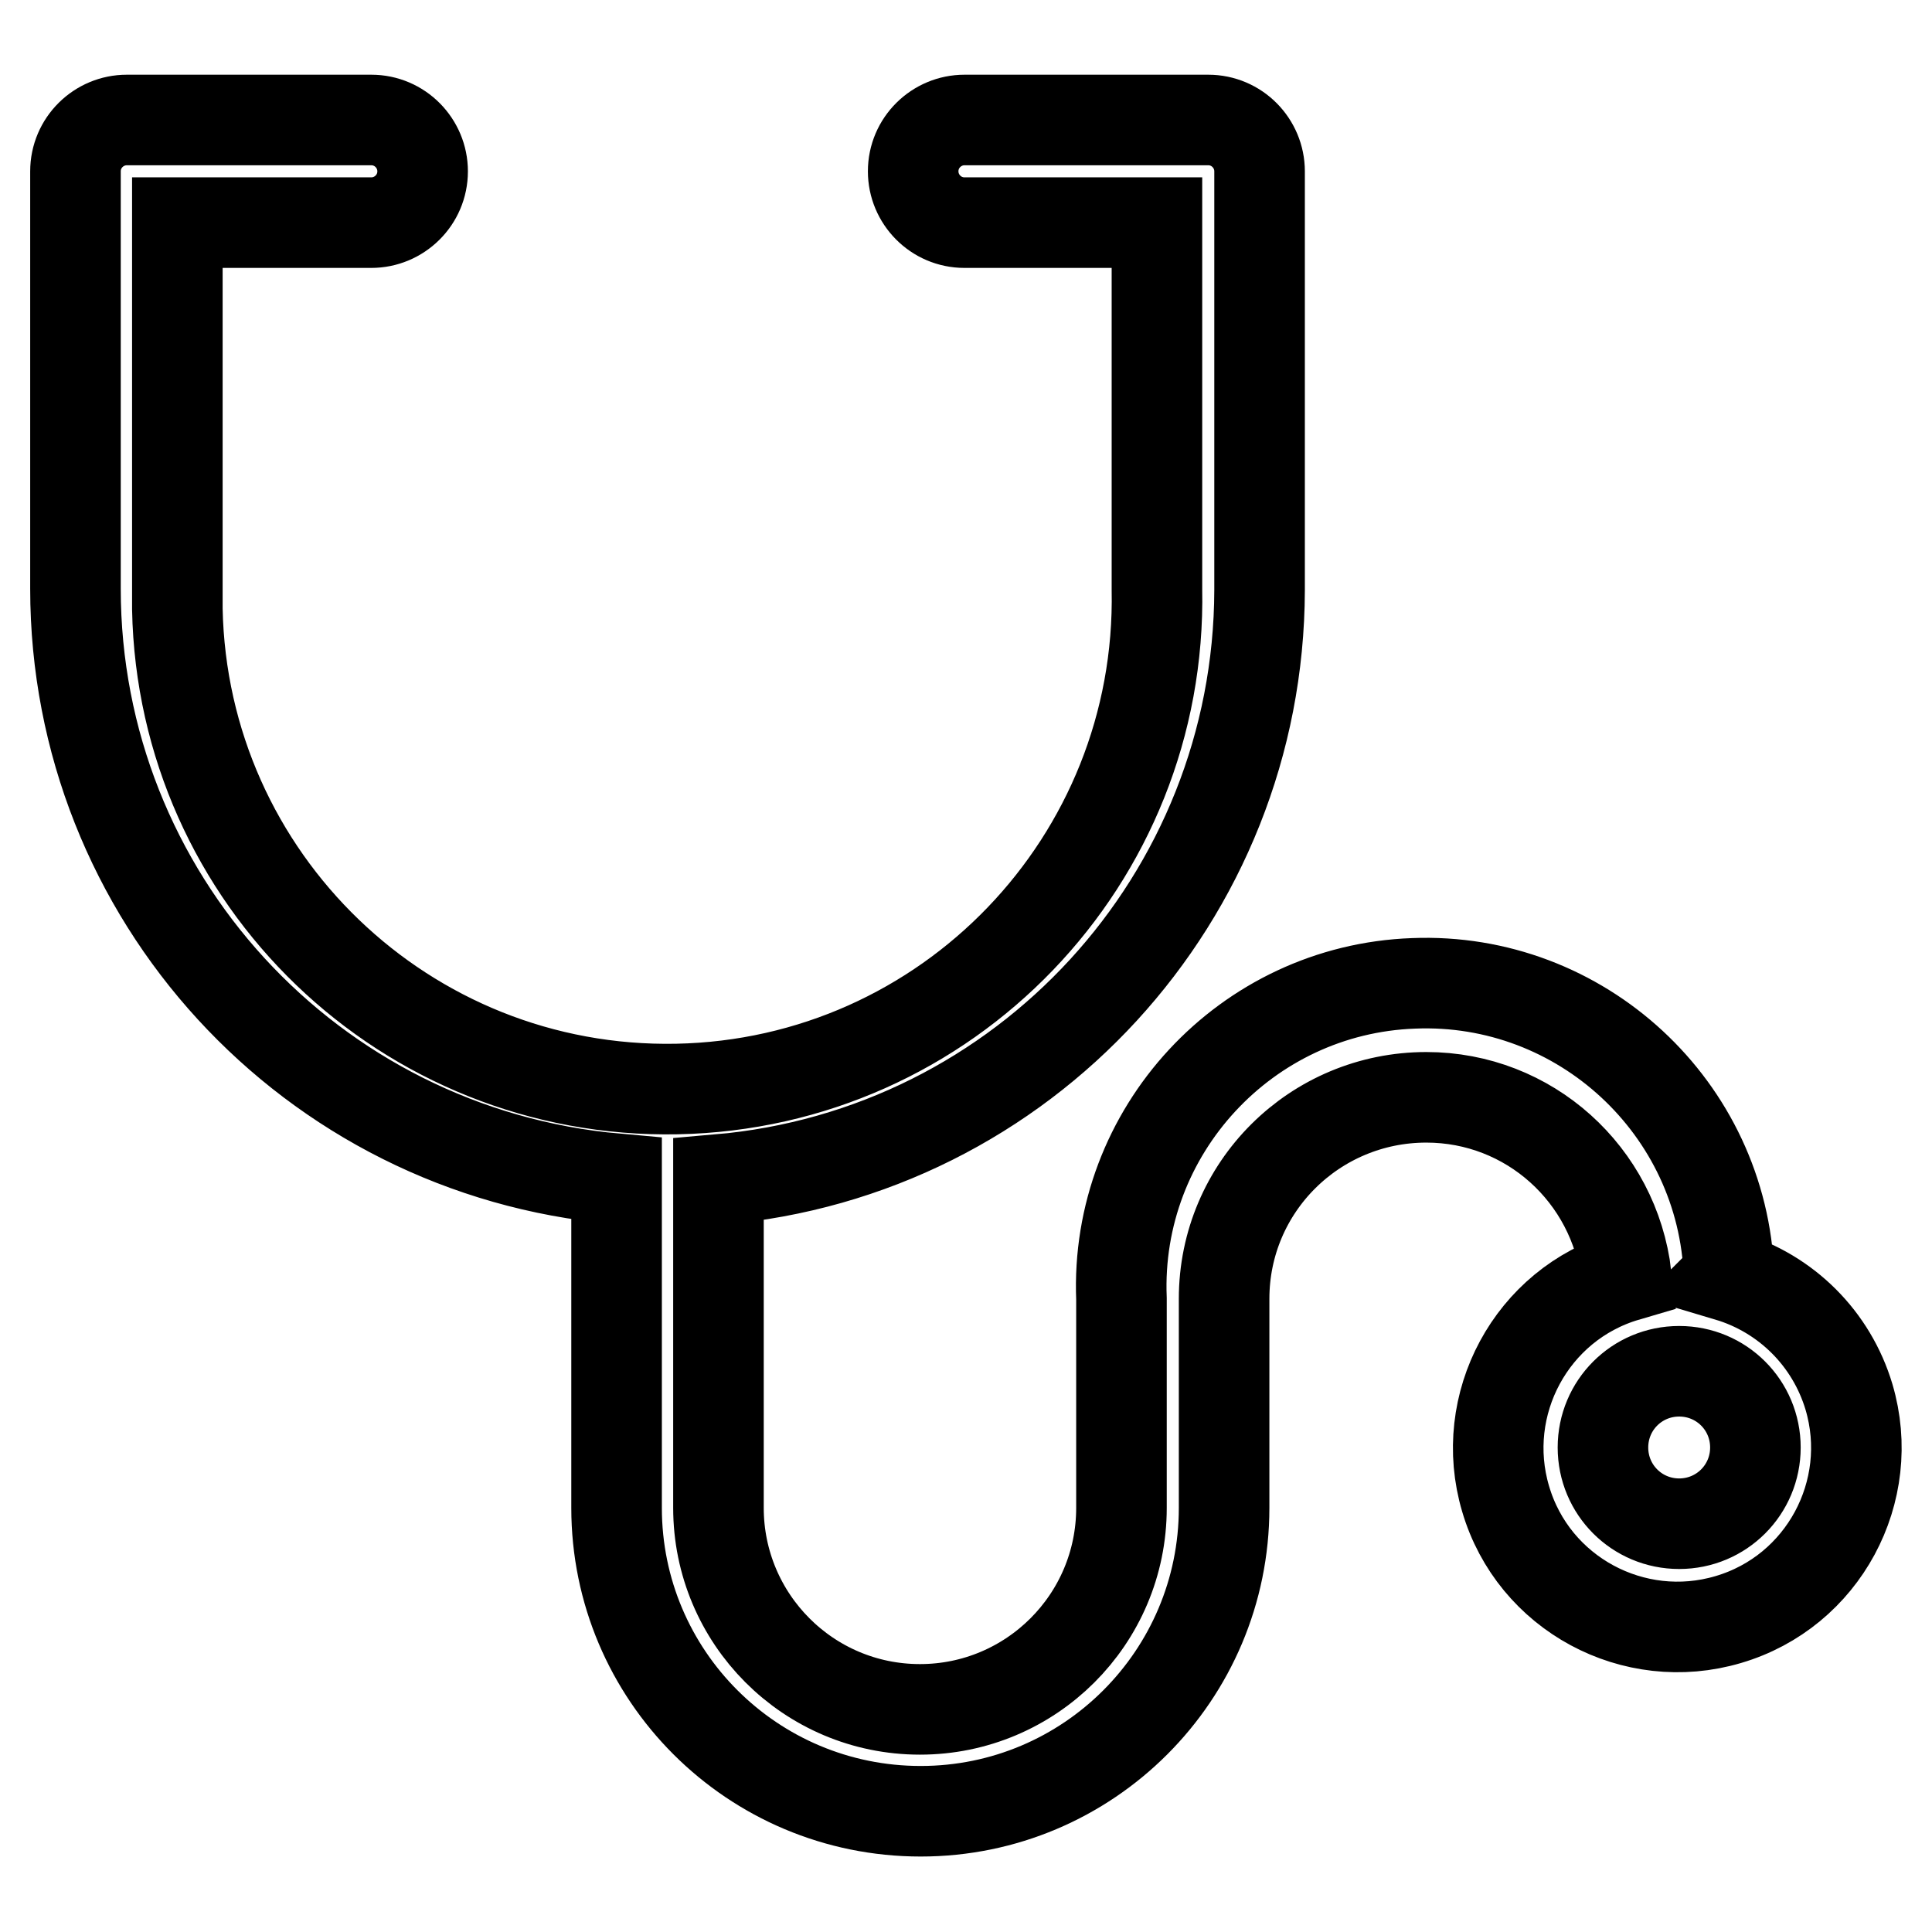 <?xml version="1.0" encoding="utf-8"?>
<!-- Svg Vector Icons : http://www.onlinewebfonts.com/icon -->
<!DOCTYPE svg PUBLIC "-//W3C//DTD SVG 1.1//EN" "http://www.w3.org/Graphics/SVG/1.1/DTD/svg11.dtd">
<svg version="1.1" xmlns="http://www.w3.org/2000/svg" xmlns:xlink="http://www.w3.org/1999/xlink" x="0px" y="0px" viewBox="0 0 256 256" enable-background="new 0 0 256 256" xml:space="preserve">
<g> <path stroke-width="12" fill-opacity="0" stroke="#000000"  d="M229.1,169c-0.8-22.2-19.6-39.6-41.8-38.7c-22.2,0.8-39.6,19.6-38.7,41.8v27.7c0,14.8-12,26.7-26.7,26.7 c-14.8,0-26.7-12-26.7-26.7v-43.5c40.5-3.5,71.6-37.4,71.7-78.1V22.7c0-3.7-3-6.8-6.8-6.8h-32.3c-3.7,0-6.8,3-6.8,6.8 c0,3.7,3,6.8,6.8,6.8l0,0h25.5v48.6c0.7,35.9-27.8,65.5-63.6,66.2c-35.9,0.7-65.5-27.8-66.2-63.6c0-0.9,0-1.7,0-2.6V29.5h25.7 c3.7,0,6.8-3,6.8-6.8c0-3.7-3-6.8-6.8-6.8H16.8c-3.7,0-6.8,3-6.8,6.8l0,0V78c0,40.7,31.1,74.6,71.7,78.2v43.6 c0,22.2,18,40.2,40.3,40.2c22.2,0,40.2-18,40.2-40.2v-27.7c0-14.8,12-26.7,26.8-26.7c13.6,0,24.9,10.2,26.5,23.7 c-12.6,3.7-19.7,17-16,29.5c3.7,12.6,17,19.7,29.5,16c12.6-3.7,19.7-17,16-29.5c-2.3-7.7-8.3-13.7-16-16L229.1,169z M222.5,201.9 c-5.6,0-10.1-4.5-10.1-10.1s4.5-10.1,10.1-10.1c5.6,0,10.1,4.5,10.1,10.1S228.1,201.9,222.5,201.9L222.5,201.9z"/></g>
</svg>